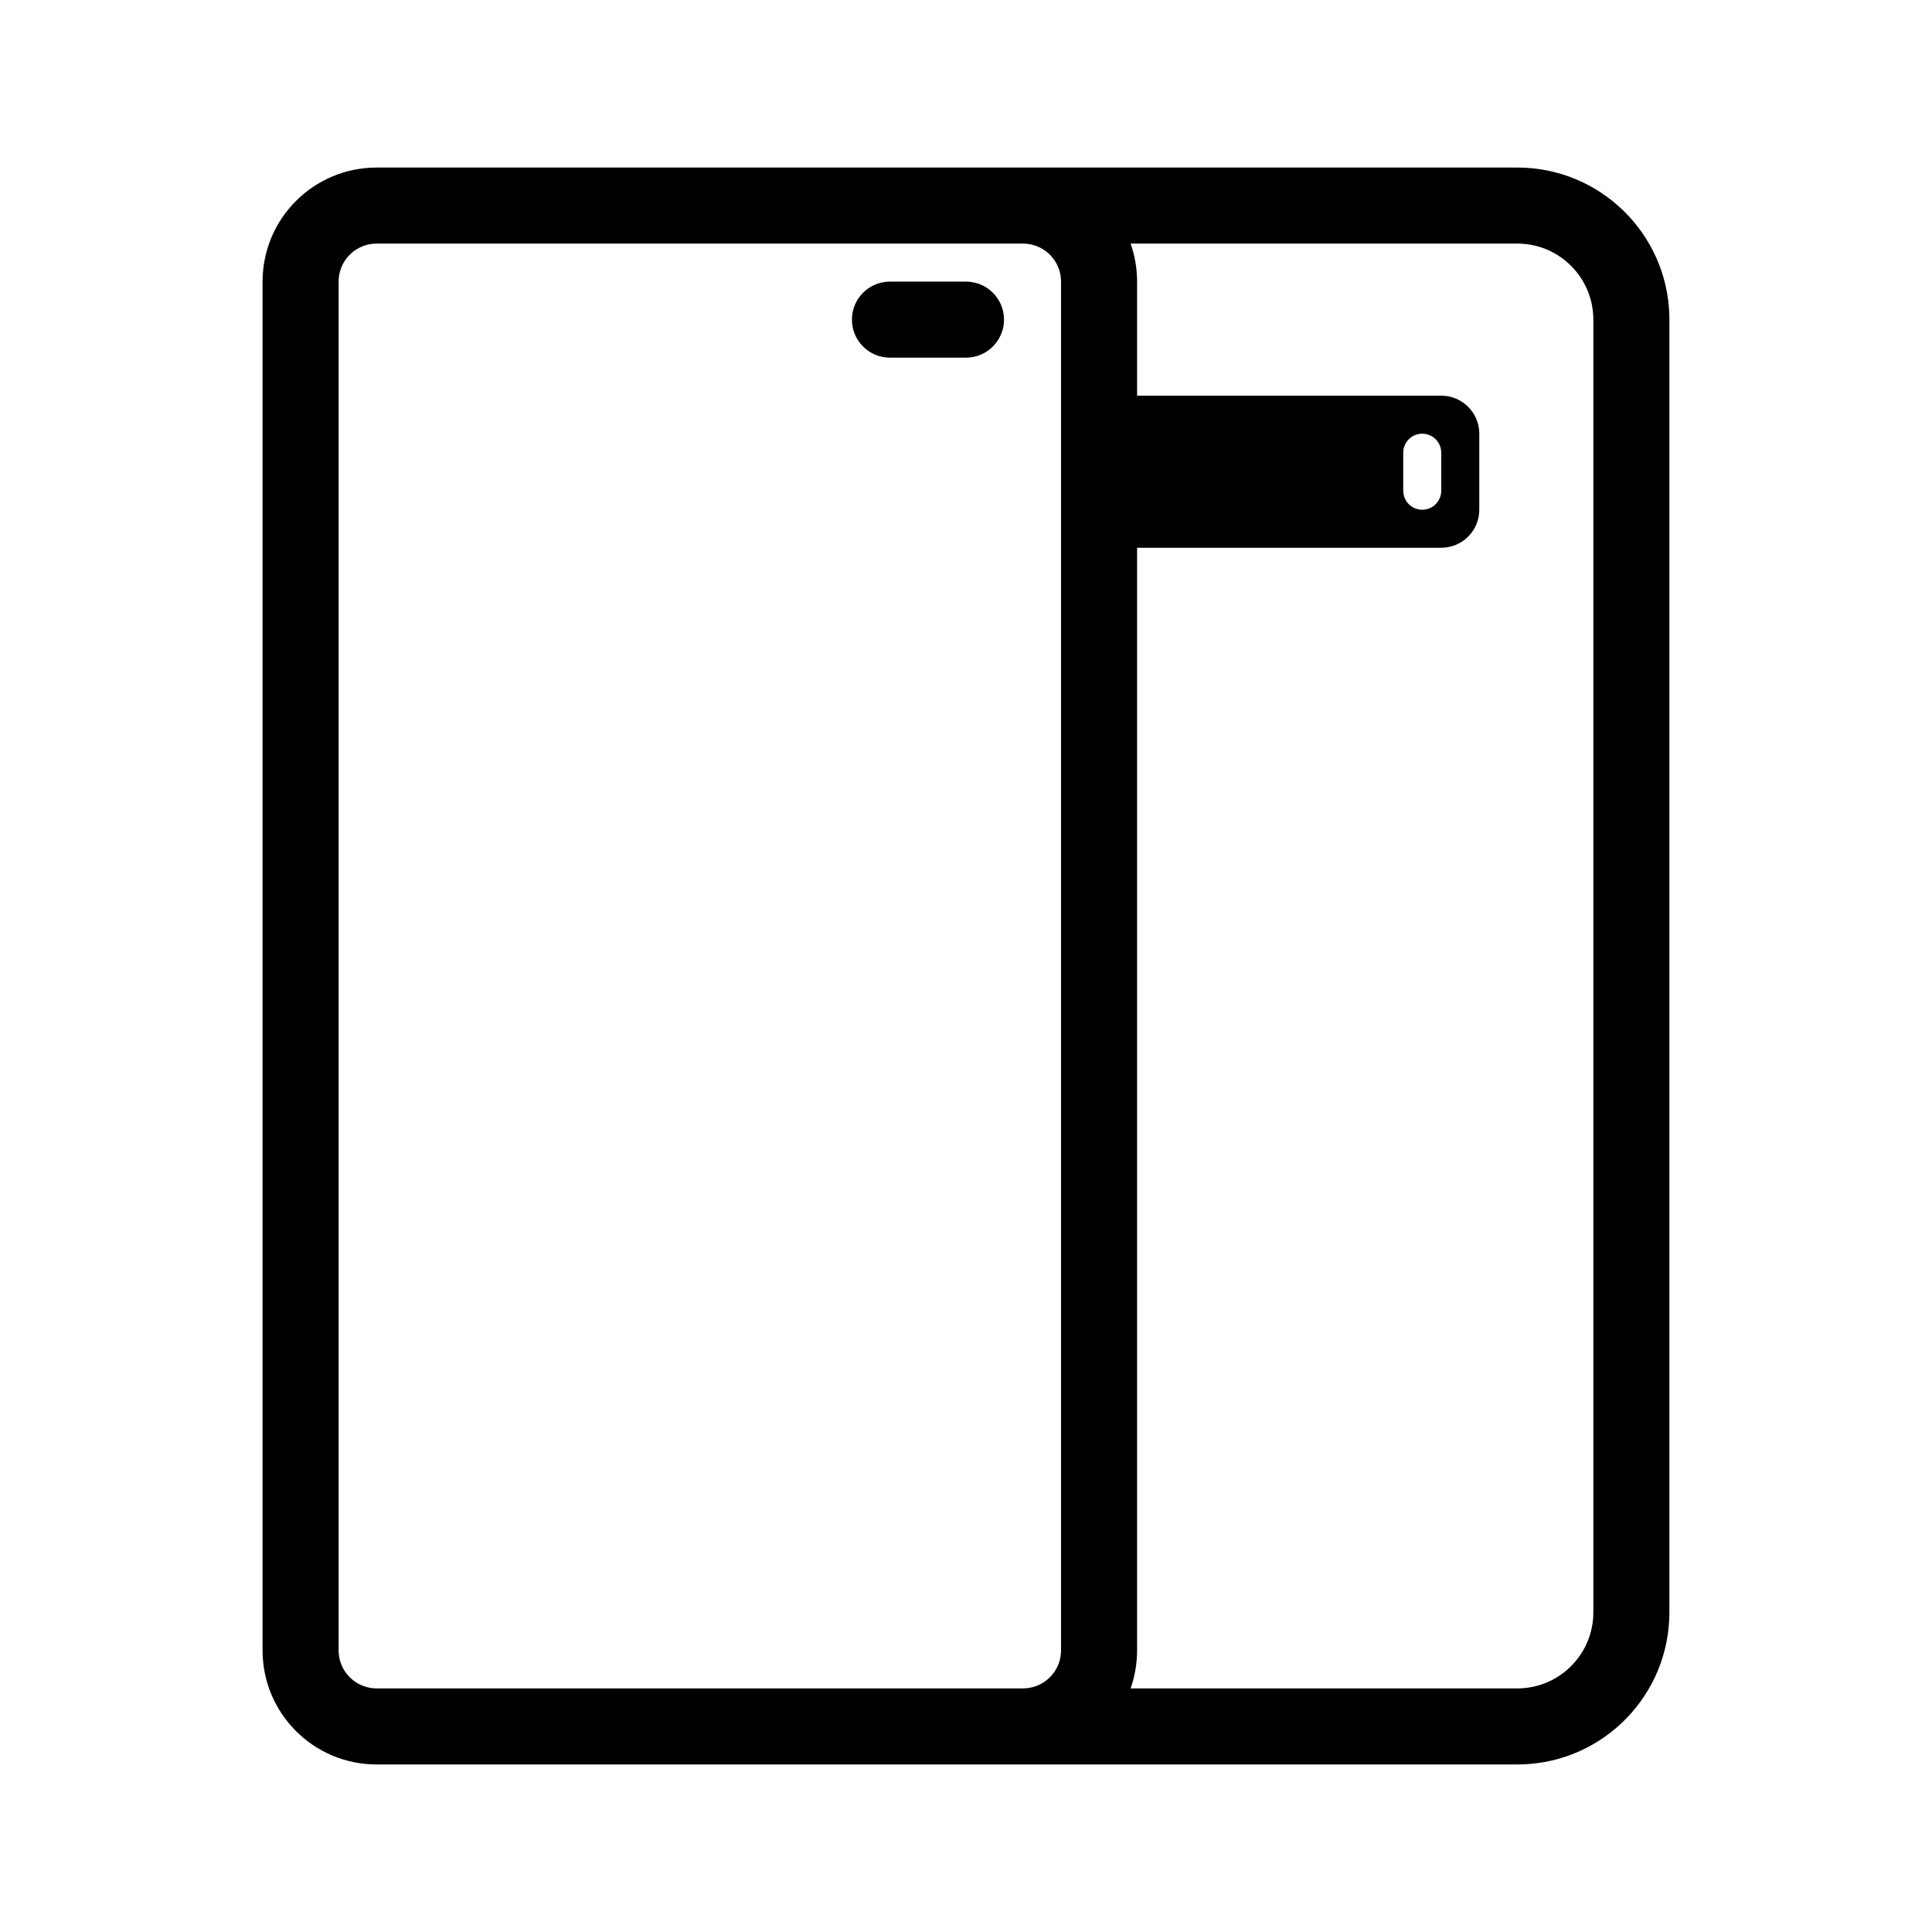 <?xml version="1.0" encoding="UTF-8"?>
<!-- Uploaded to: ICON Repo, www.iconrepo.com, Generator: ICON Repo Mixer Tools -->
<svg fill="#000000" width="800px" height="800px" version="1.1" viewBox="144 144 512 512" xmlns="http://www.w3.org/2000/svg">
 <path d="m546.1 188.4c21.84 0 39.625 17.371 40.289 39.051l0.016 1.254v342.59c0 21.84-17.367 39.625-39.047 40.285l-1.258 0.02h-302.29c-16.695 0-30.227-13.531-30.227-30.227v-362.74c0-16.695 13.531-30.23 30.227-30.23zm0 20.152h-102.48c1.113 3.152 1.719 6.543 1.719 10.078v30.227h80.609c5.566 0 10.078 4.512 10.078 10.078v20.152c0 5.562-4.512 10.074-10.078 10.074h-80.609v292.21c0 3.535-0.605 6.926-1.719 10.078l102.48-0.004c10.793 0 19.605-8.484 20.129-19.145l0.023-1.008v-342.59c0-10.793-8.48-19.602-19.145-20.129zm-130.99 0h-171.3c-5.312 0-9.664 4.109-10.047 9.324l-0.027 0.754v362.74c0 5.312 4.109 9.664 9.324 10.047l0.75 0.027h171.3c5.312 0 9.664-4.109 10.047-9.324l0.027-0.75v-362.74c0-5.312-4.109-9.664-9.324-10.051zm105.8 50.383c-2.785 0-5.039 2.254-5.039 5.035v10.078c0 2.781 2.254 5.039 5.039 5.039 2.781 0 5.035-2.258 5.035-5.039v-10.078c0-2.781-2.254-5.035-5.035-5.035zm-120.91-40.305c5.562 0 10.074 4.508 10.074 10.074s-4.512 10.078-10.074 10.078h-20.152c-5.566 0-10.078-4.512-10.078-10.078s4.512-10.074 10.078-10.074z"/>
</svg>